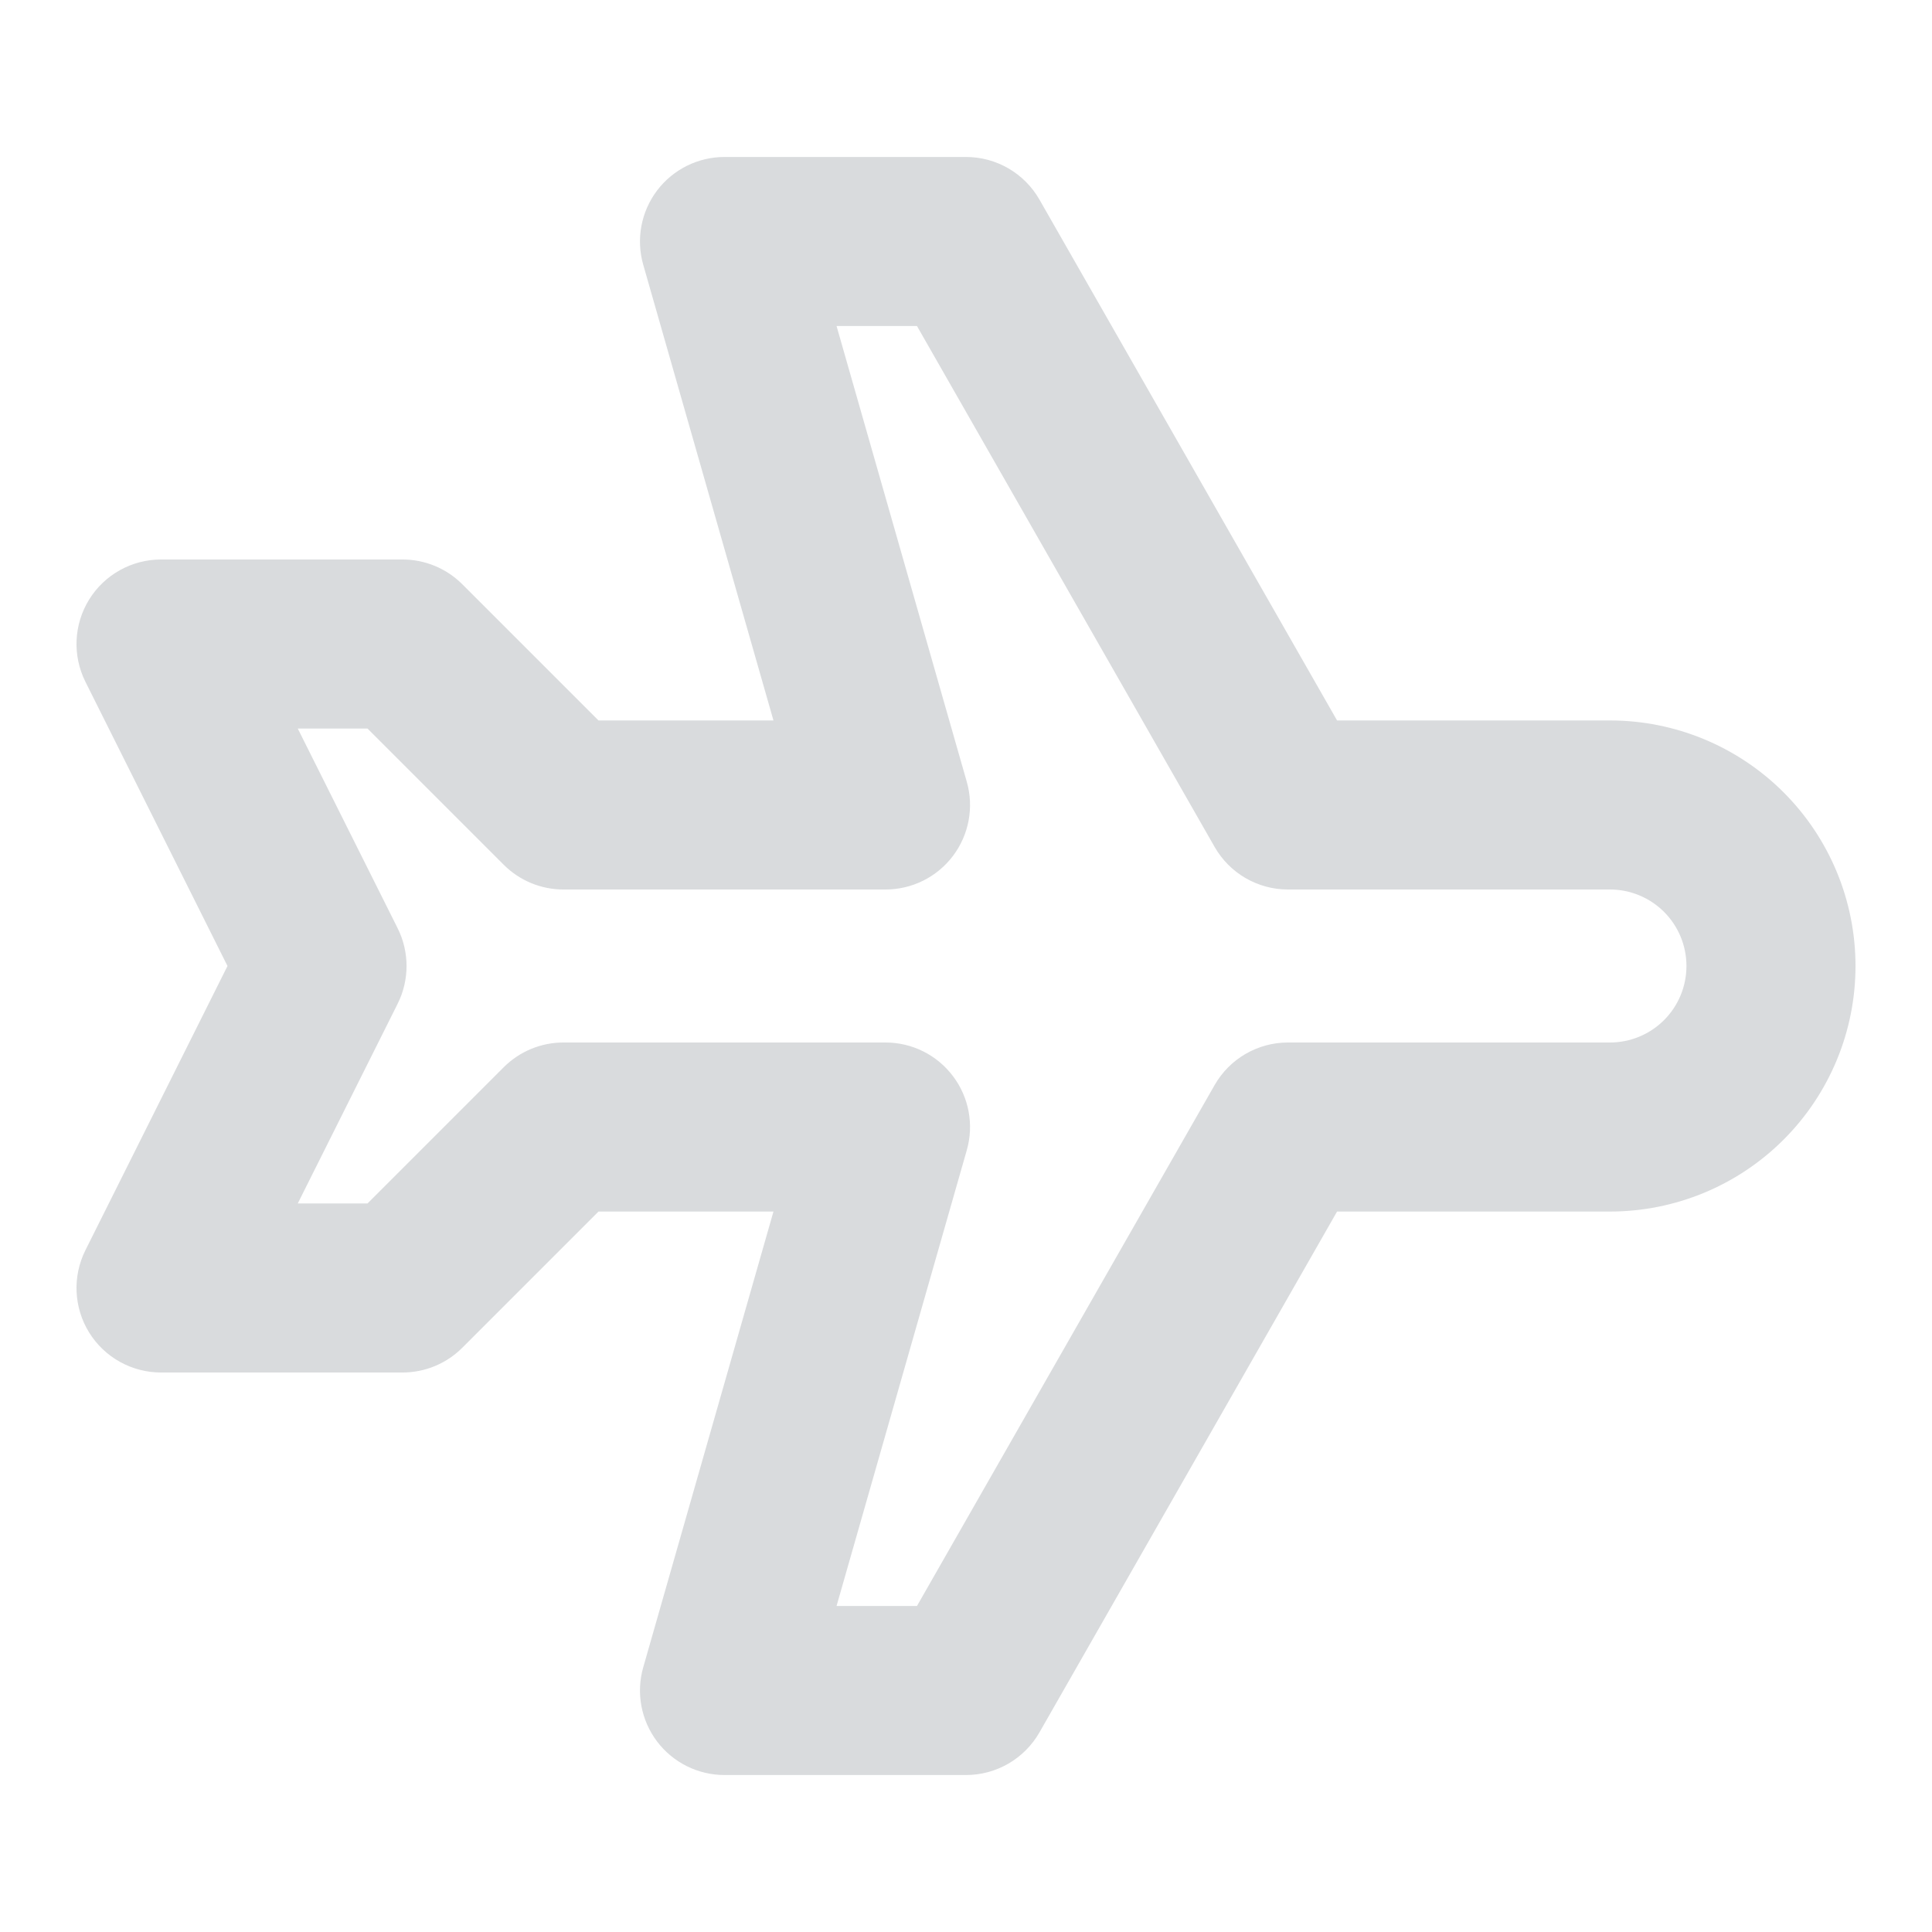 <svg id="SvgjsSvg1001" width="288" height="288" xmlns="http://www.w3.org/2000/svg" version="1.1" xmlns:xlink="http://www.w3.org/1999/xlink" xmlns:svgjs="http://svgjs.com/svgjs"><defs id="SvgjsDefs1002"></defs><g id="SvgjsG1008" transform="matrix(1,0,0,1,0,0)"><svg xmlns="http://www.w3.org/2000/svg" width="288" height="288" fill="none" viewBox="0 0 32 32"><path fill="#d9dbdd" fill-rule="evenodd" d="M10.882 3.157C11.147 2.806 11.561 2.6 12 2.6H16C16.503 2.6 16.966 2.869 17.216 3.305L22.146 11.933H26.667C27.745 11.933 28.78 12.362 29.542 13.124C30.305 13.887 30.733 14.921 30.733 16C30.733 17.079 30.305 18.113 29.542 18.876C28.78 19.638 27.745 20.067 26.667 20.067H22.146L17.216 28.695C16.966 29.131 16.503 29.4 16 29.4H12C11.561 29.4 11.147 29.194 10.882 28.843C10.618 28.492 10.533 28.038 10.654 27.616L12.811 20.067H9.913L7.657 22.323C7.394 22.586 7.038 22.733 6.667 22.733H2.667C2.182 22.733 1.731 22.482 1.476 22.07C1.221 21.657 1.198 21.141 1.415 20.707L3.768 16L1.415 11.293C1.198 10.859 1.221 10.344 1.476 9.931C1.731 9.518 2.182 9.267 2.667 9.267H6.667C7.038 9.267 7.394 9.414 7.657 9.677L9.913 11.933H12.811L10.654 4.385C10.533 3.962 10.618 3.508 10.882 3.157ZM13.856 5.4L16.013 12.949C16.134 13.371 16.049 13.826 15.784 14.177C15.52 14.527 15.106 14.733 14.667 14.733H9.333C8.962 14.733 8.606 14.586 8.343 14.323L6.087 12.067H4.932L6.586 15.374C6.783 15.768 6.783 16.232 6.586 16.626L4.932 19.933H6.087L8.343 17.677C8.606 17.414 8.962 17.267 9.333 17.267H14.667C15.106 17.267 15.52 17.473 15.784 17.824C16.049 18.174 16.134 18.629 16.013 19.051L13.856 26.6H15.188L20.118 17.972C20.367 17.536 20.831 17.267 21.333 17.267H26.667C27.003 17.267 27.325 17.133 27.562 16.896C27.8 16.658 27.933 16.336 27.933 16C27.933 15.664 27.8 15.342 27.562 15.104C27.325 14.867 27.003 14.733 26.667 14.733H21.333C20.831 14.733 20.367 14.464 20.118 14.028L15.188 5.4H13.856Z" clip-rule="evenodd" class="colorF3AE07 svgShape"></path></svg></g></svg>